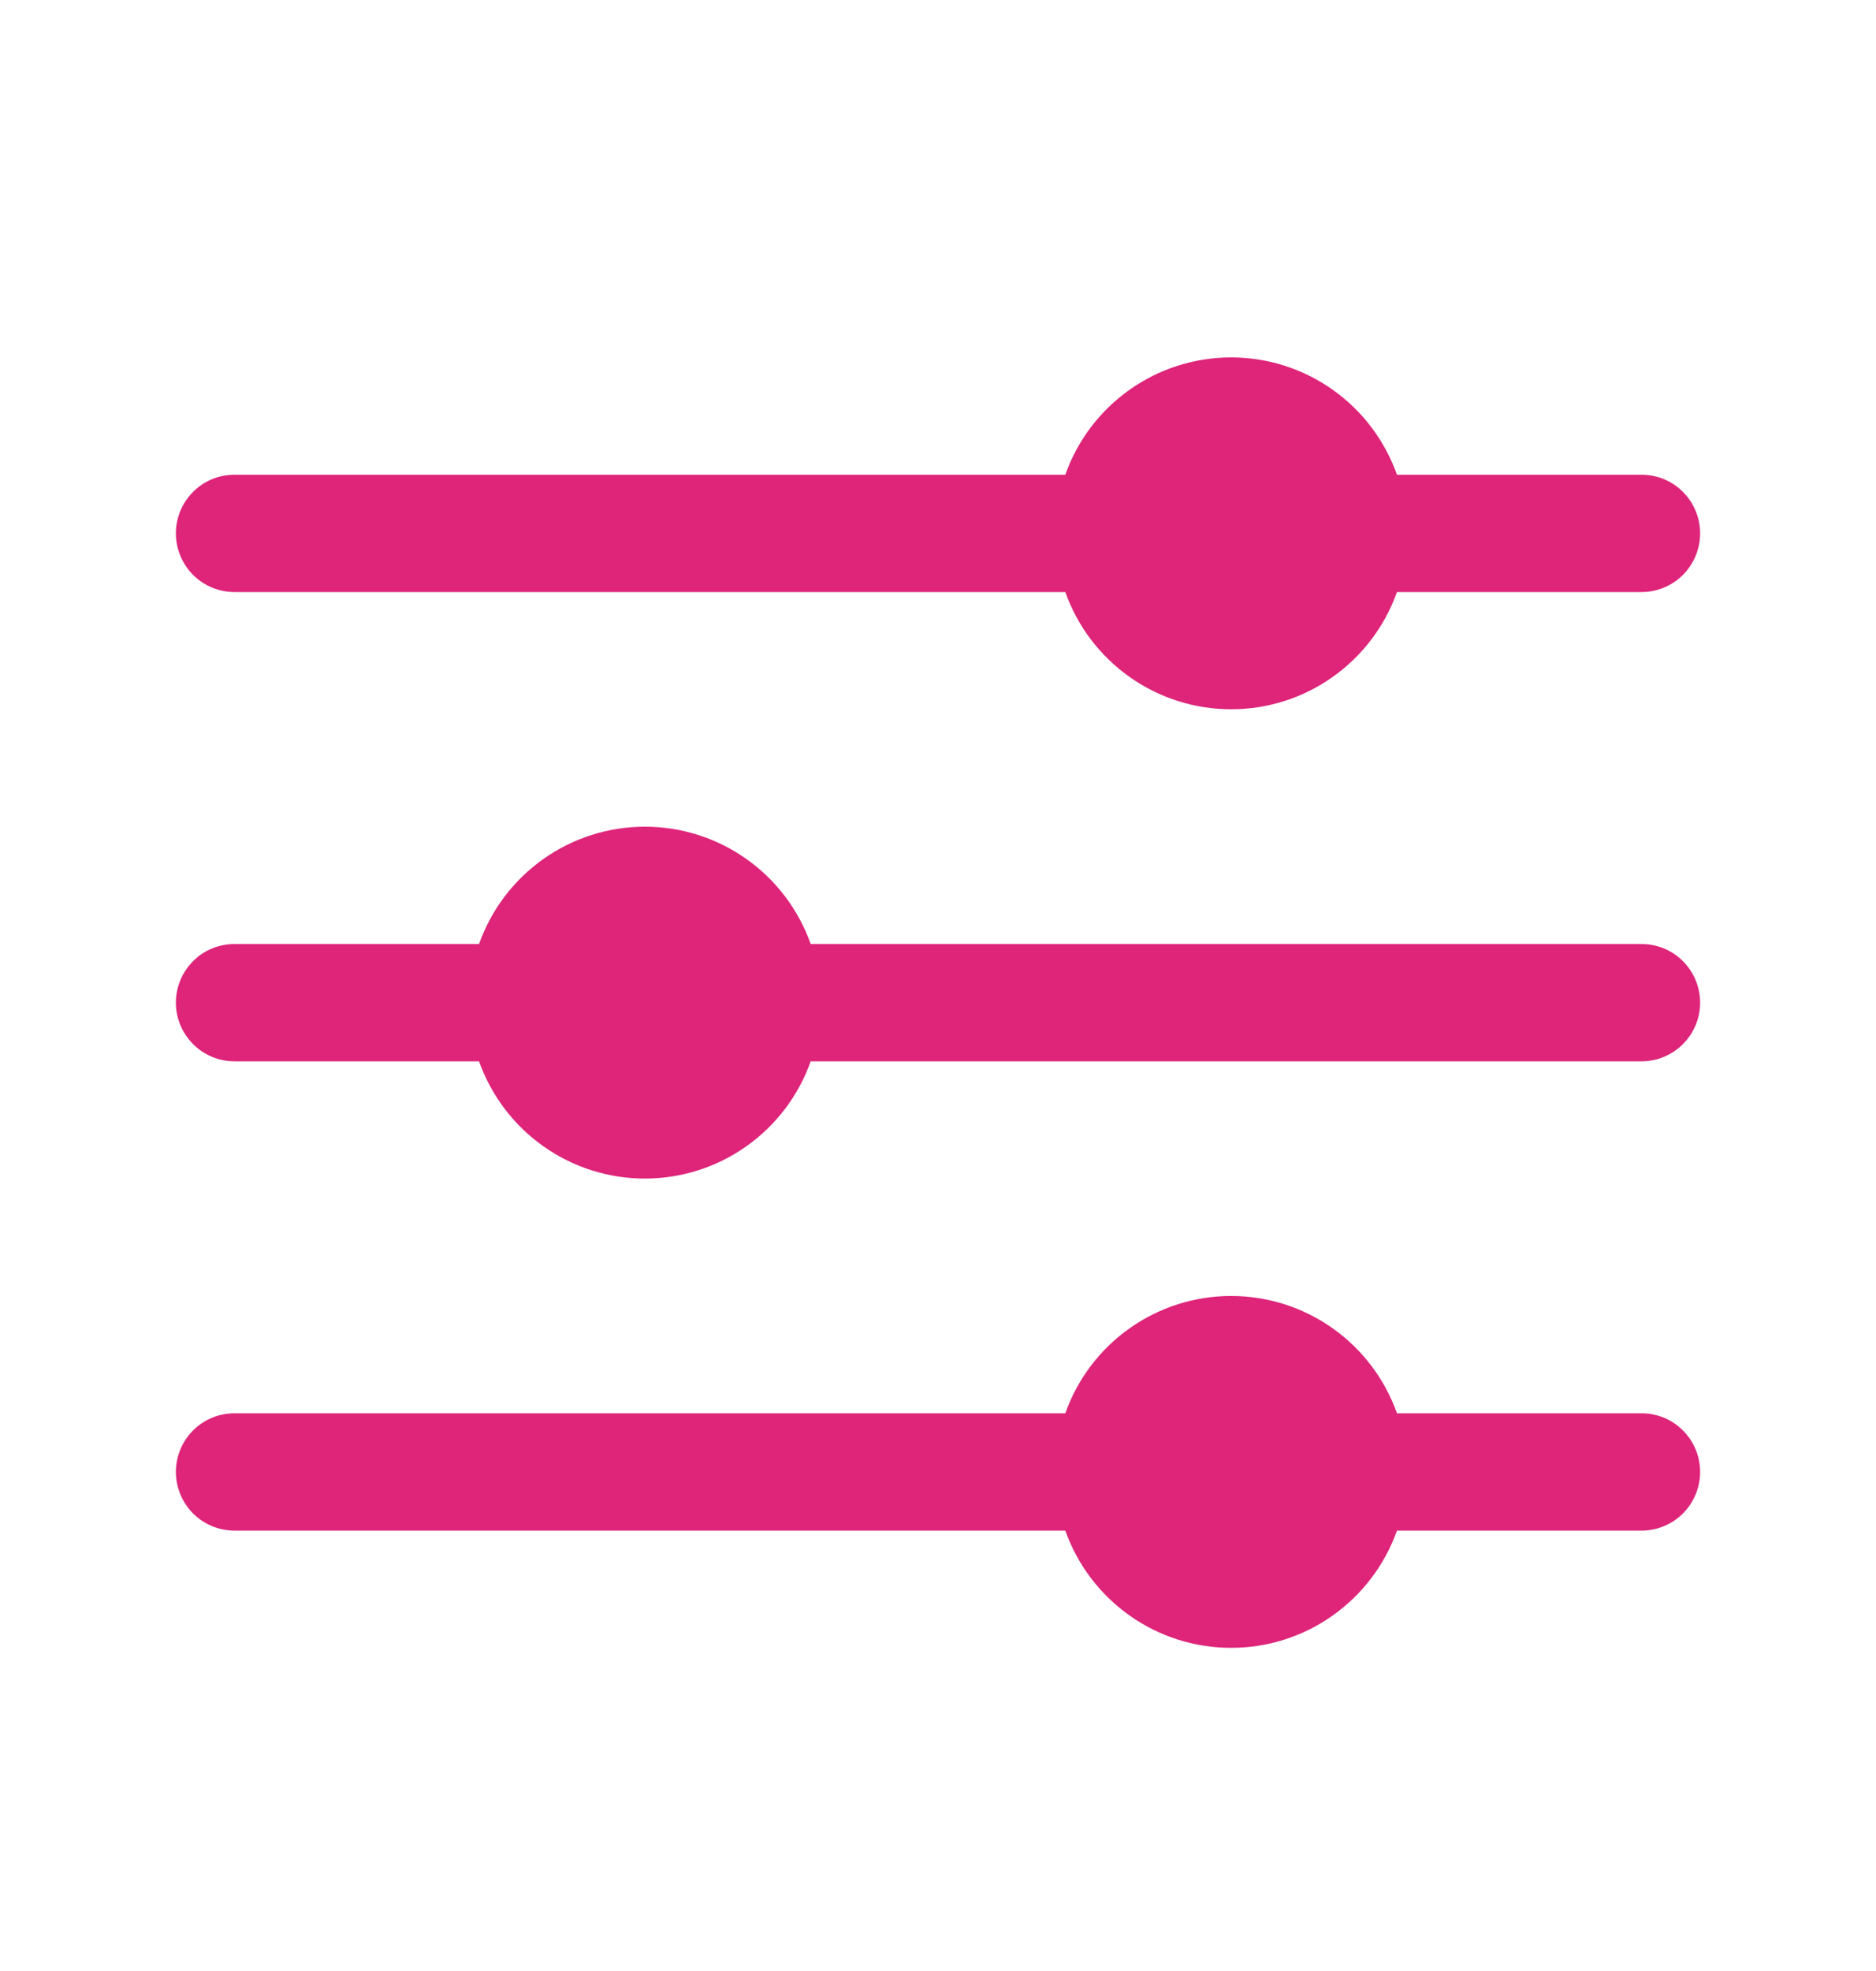 <svg width="20" height="21" viewBox="0 0 20 21" fill="none" xmlns="http://www.w3.org/2000/svg">
<path d="M2.5 6.308H11.357C11.487 6.673 11.726 6.989 12.043 7.213C12.359 7.437 12.737 7.557 13.125 7.557C13.513 7.557 13.891 7.437 14.207 7.213C14.524 6.989 14.763 6.673 14.893 6.308H17.5C17.666 6.308 17.825 6.242 17.942 6.125C18.059 6.007 18.125 5.848 18.125 5.683C18.125 5.517 18.059 5.358 17.942 5.241C17.825 5.123 17.666 5.058 17.5 5.058H14.893C14.763 4.692 14.524 4.376 14.207 4.152C13.891 3.928 13.513 3.808 13.125 3.808C12.737 3.808 12.359 3.928 12.043 4.152C11.726 4.376 11.487 4.692 11.357 5.058H2.5C2.334 5.058 2.175 5.123 2.058 5.241C1.941 5.358 1.875 5.517 1.875 5.683C1.875 5.848 1.941 6.007 2.058 6.125C2.175 6.242 2.334 6.308 2.5 6.308V6.308ZM17.5 15.058H14.893C14.763 14.692 14.524 14.376 14.207 14.152C13.891 13.928 13.513 13.808 13.125 13.808C12.737 13.808 12.359 13.928 12.043 14.152C11.726 14.376 11.487 14.692 11.357 15.058H2.5C2.334 15.058 2.175 15.123 2.058 15.241C1.941 15.358 1.875 15.517 1.875 15.683C1.875 15.848 1.941 16.007 2.058 16.125C2.175 16.242 2.334 16.308 2.5 16.308H11.357C11.487 16.673 11.726 16.989 12.043 17.213C12.359 17.437 12.737 17.557 13.125 17.557C13.513 17.557 13.891 17.437 14.207 17.213C14.524 16.989 14.763 16.673 14.893 16.308H17.5C17.666 16.308 17.825 16.242 17.942 16.125C18.059 16.007 18.125 15.848 18.125 15.683C18.125 15.517 18.059 15.358 17.942 15.241C17.825 15.123 17.666 15.058 17.5 15.058ZM17.5 10.058H8.643C8.513 9.692 8.274 9.376 7.957 9.152C7.641 8.928 7.263 8.808 6.875 8.808C6.487 8.808 6.109 8.928 5.793 9.152C5.476 9.376 5.237 9.692 5.107 10.058H2.5C2.334 10.058 2.175 10.123 2.058 10.241C1.941 10.358 1.875 10.517 1.875 10.683C1.875 10.848 1.941 11.007 2.058 11.124C2.175 11.242 2.334 11.308 2.5 11.308H5.107C5.237 11.673 5.476 11.989 5.793 12.213C6.109 12.437 6.487 12.557 6.875 12.557C7.263 12.557 7.641 12.437 7.957 12.213C8.274 11.989 8.513 11.673 8.643 11.308H17.5C17.666 11.308 17.825 11.242 17.942 11.124C18.059 11.007 18.125 10.848 18.125 10.683C18.125 10.517 18.059 10.358 17.942 10.241C17.825 10.123 17.666 10.058 17.5 10.058Z" fill="#DE257A"/>
</svg>
